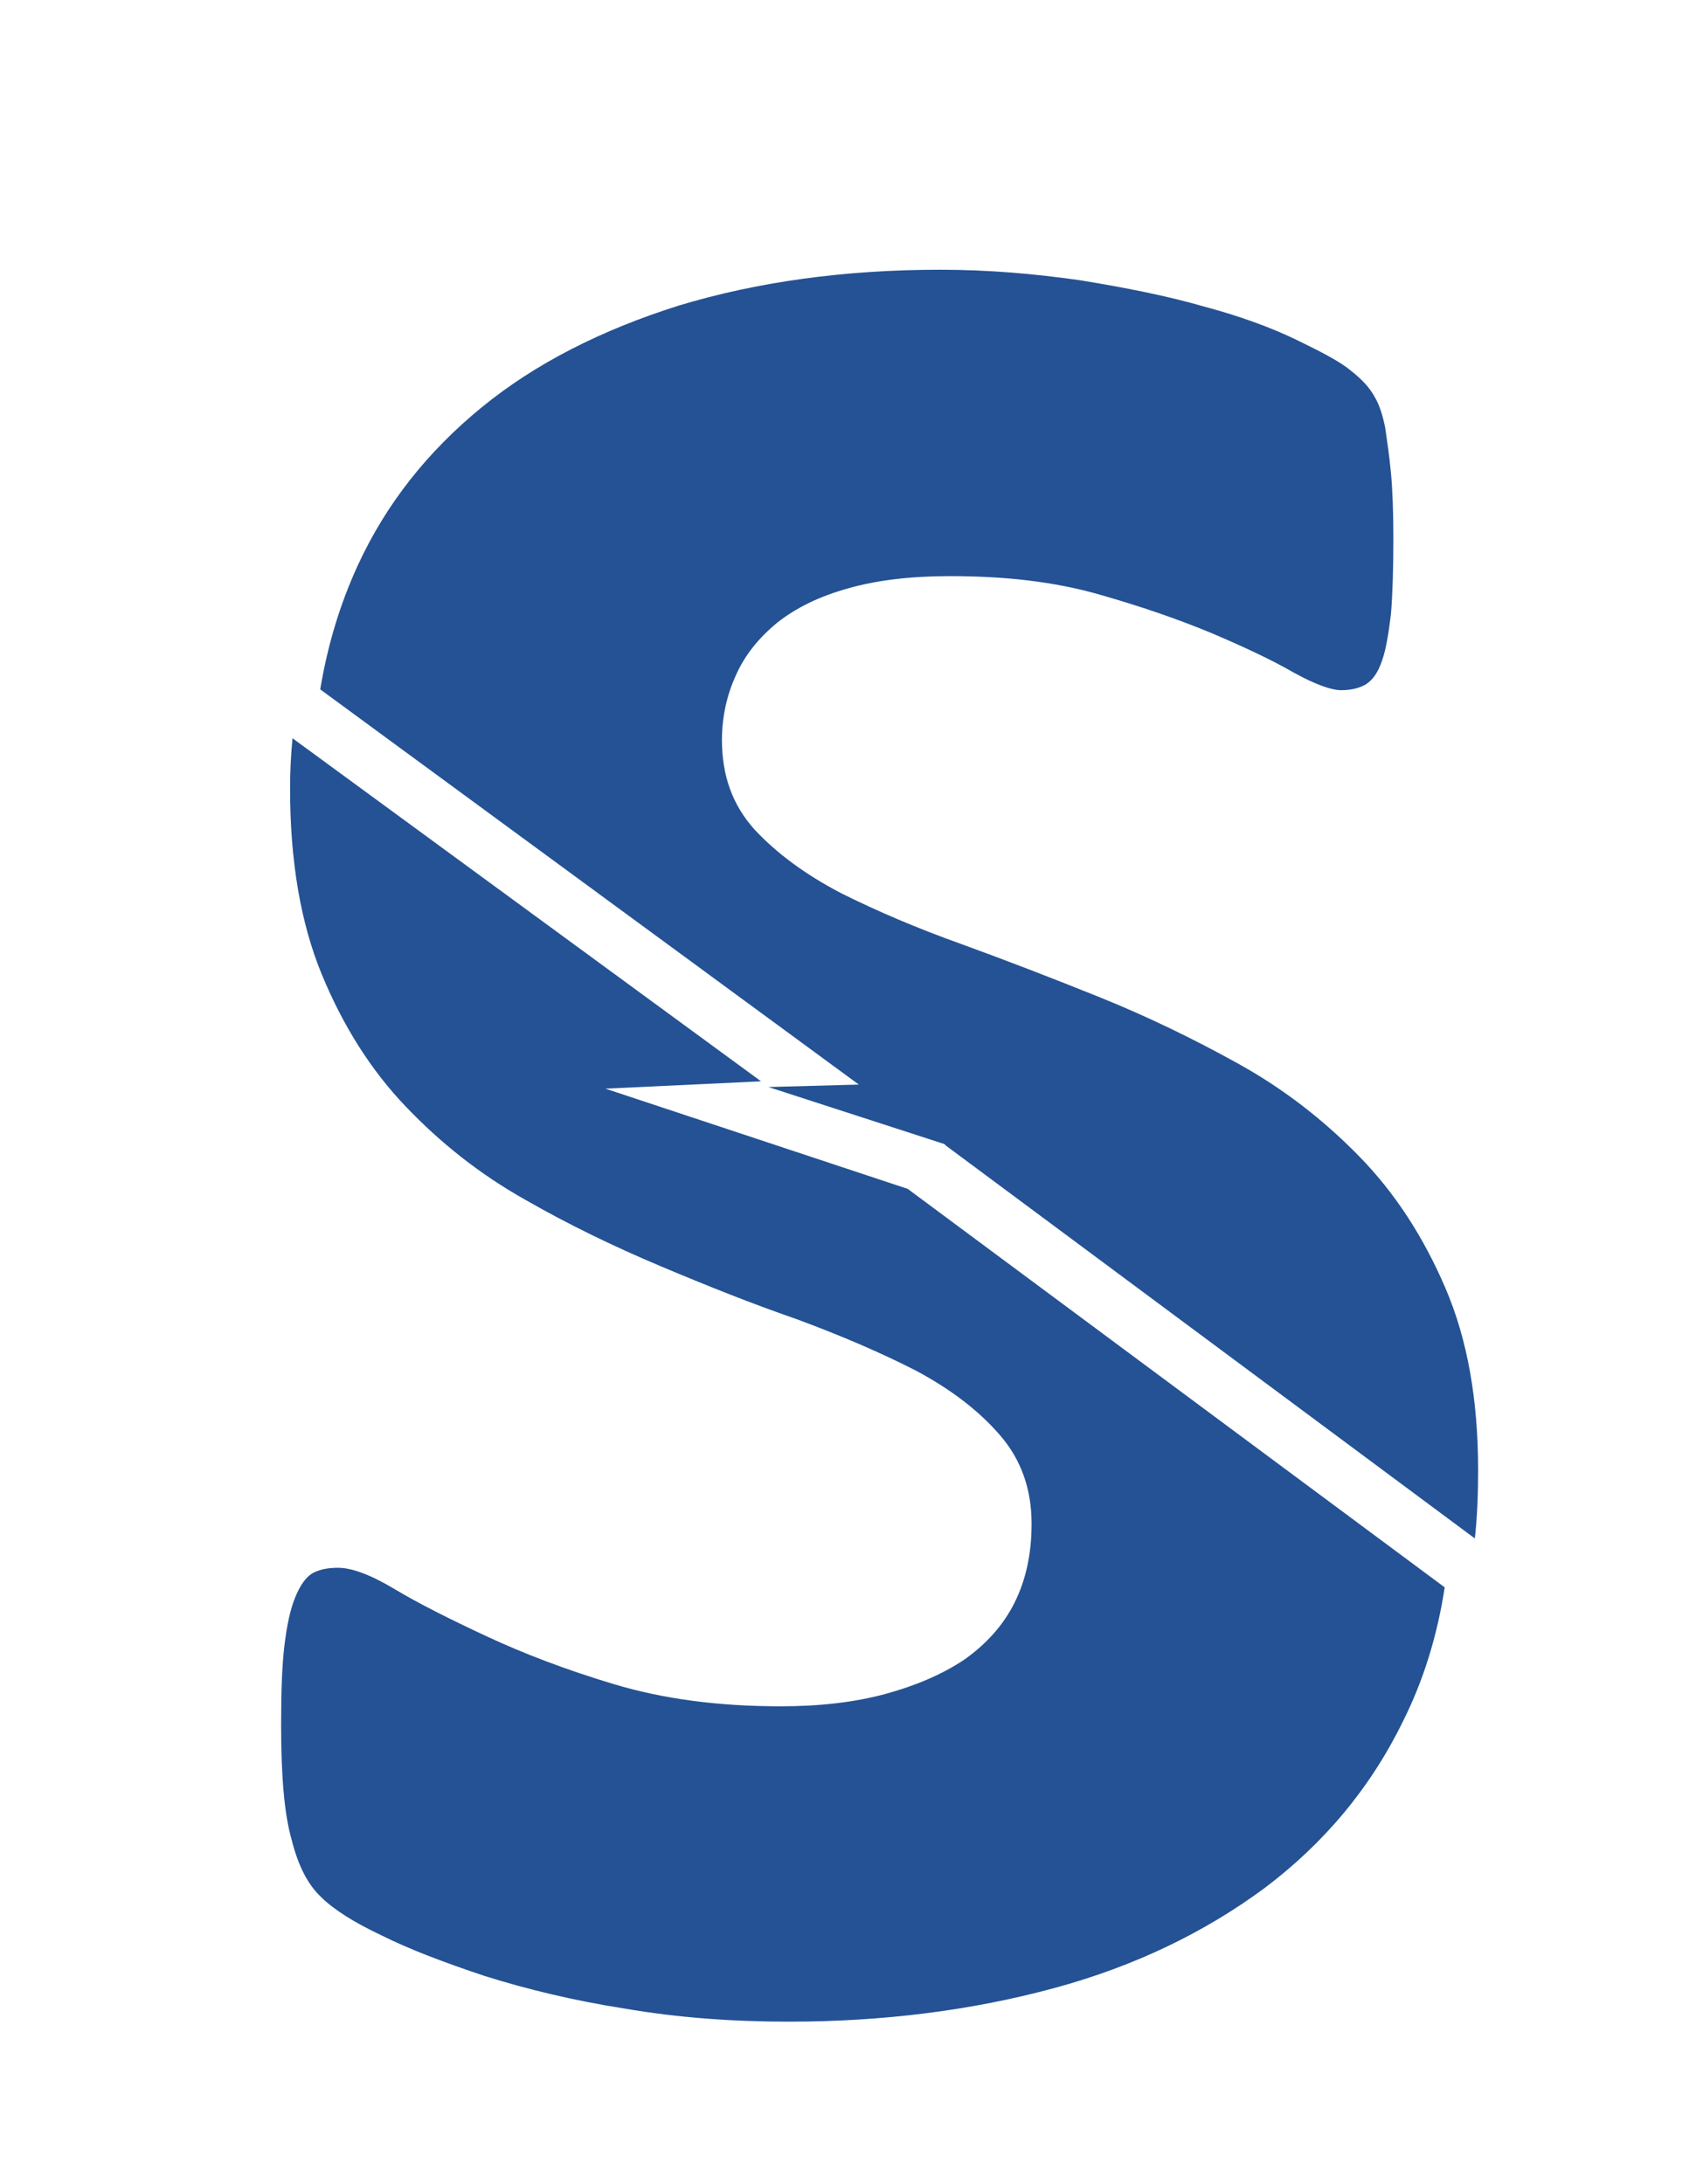 <?xml version="1.0" encoding="utf-8"?>
<!-- Generator: Adobe Illustrator 26.2.1, SVG Export Plug-In . SVG Version: 6.00 Build 0)  -->
<svg version="1.1" id="Layer_1" xmlns="http://www.w3.org/2000/svg" xmlns:xlink="http://www.w3.org/1999/xlink" x="0px" y="0px"
	 viewBox="0 0 209 268" style="enable-background:new 0 0 209 268;" xml:space="preserve">
<style type="text/css">
	.st0{fill:#245294;}
</style>
<path class="st0" d="M94.3,133.4l21.6,7l0.2,0.2l64.9,48.2c0.3-2.7,0.4-5.5,0.4-8.4c0-8.6-1.3-16-4-22.3
	c-2.7-6.3-6.2-11.7-10.6-16.2c-4.4-4.5-9.3-8.3-14.9-11.4c-5.6-3.1-11.2-5.8-16.9-8.1c-5.7-2.3-11.4-4.5-16.9-6.5
	c-5.6-2-10.5-4.1-14.9-6.3c-4.4-2.3-7.9-4.9-10.6-7.8c-2.7-3-4-6.6-4-11c0-2.8,0.6-5.5,1.7-7.9c1.1-2.5,2.8-4.6,5.1-6.5
	c2.3-1.8,5.1-3.2,8.7-4.2c3.5-1,7.7-1.5,12.5-1.5c6.8,0,12.8,0.7,18.1,2.2c5.3,1.5,9.9,3.1,14,4.8c4,1.7,7.4,3.3,10,4.8
	c2.7,1.5,4.7,2.2,5.9,2.2c1.1,0,2.1-0.2,3-0.7c0.8-0.5,1.5-1.4,2-2.9c0.5-1.4,0.8-3.3,1.1-5.7c0.2-2.4,0.3-5.5,0.3-9.3
	c0-3.2-0.1-6-0.3-8.1c-0.2-2.2-0.5-4-0.7-5.5c-0.3-1.5-0.7-2.8-1.3-3.8c-0.6-1.1-1.5-2.1-2.9-3.2c-1.3-1.1-3.6-2.3-6.7-3.8
	c-3.1-1.5-6.9-2.9-11.4-4.1c-4.5-1.3-9.6-2.3-15.1-3.2c-5.6-0.8-11.3-1.3-17.2-1.3c-11.8,0-22.5,1.5-32.1,4.4
	c-9.5,3-17.6,7.1-24.2,12.5c-6.6,5.4-11.7,11.8-15.2,19.4c-2.2,4.8-3.7,9.8-4.6,15.2l66.1,48.5L94.3,133.4z"/>
<path class="st0" d="M74.3,133.6l19.1-0.9L35.9,90.6c-0.2,2-0.3,4.1-0.3,6.2c0,8.9,1.3,16.5,3.9,22.8c2.6,6.3,6,11.7,10.3,16.2
	c4.3,4.5,9.1,8.3,14.6,11.4c5.4,3.1,11,5.8,16.7,8.2c5.7,2.4,11.2,4.6,16.7,6.5c5.4,2,10.3,4.1,14.6,6.3c4.3,2.3,7.7,4.9,10.3,7.9
	c2.6,3,3.9,6.6,3.9,10.9c0,3.7-0.7,6.9-2.1,9.7c-1.4,2.8-3.5,5.1-6.2,7c-2.7,1.8-6,3.2-9.7,4.2c-3.7,1-8,1.5-12.8,1.5
	c-7.6,0-14.4-0.9-20.4-2.7c-6-1.8-11.2-3.8-15.7-5.9c-4.5-2.1-8.3-4-11.3-5.8c-3-1.8-5.3-2.6-6.9-2.6c-1.3,0-2.3,0.2-3.2,0.7
	c-0.8,0.5-1.5,1.5-2.1,3c-0.6,1.5-1,3.4-1.3,5.9c-0.3,2.5-0.4,5.7-0.4,9.8c0,6.2,0.4,10.9,1.3,14c0.8,3.2,2,5.5,3.6,7
	c1.5,1.5,4,3.1,7.4,4.7c3.4,1.7,7.6,3.3,12.7,5c5.1,1.6,10.8,3,17.2,4c6.4,1.1,13.1,1.6,20.1,1.6c11.7,0,22.5-1.4,32.5-4.1
	c10-2.7,18.6-6.9,25.9-12.3c7.3-5.5,13-12.3,17-20.5c2.5-5,4.2-10.5,5.1-16.4l-65.9-48.9L74.3,133.6z"/>
</svg>
